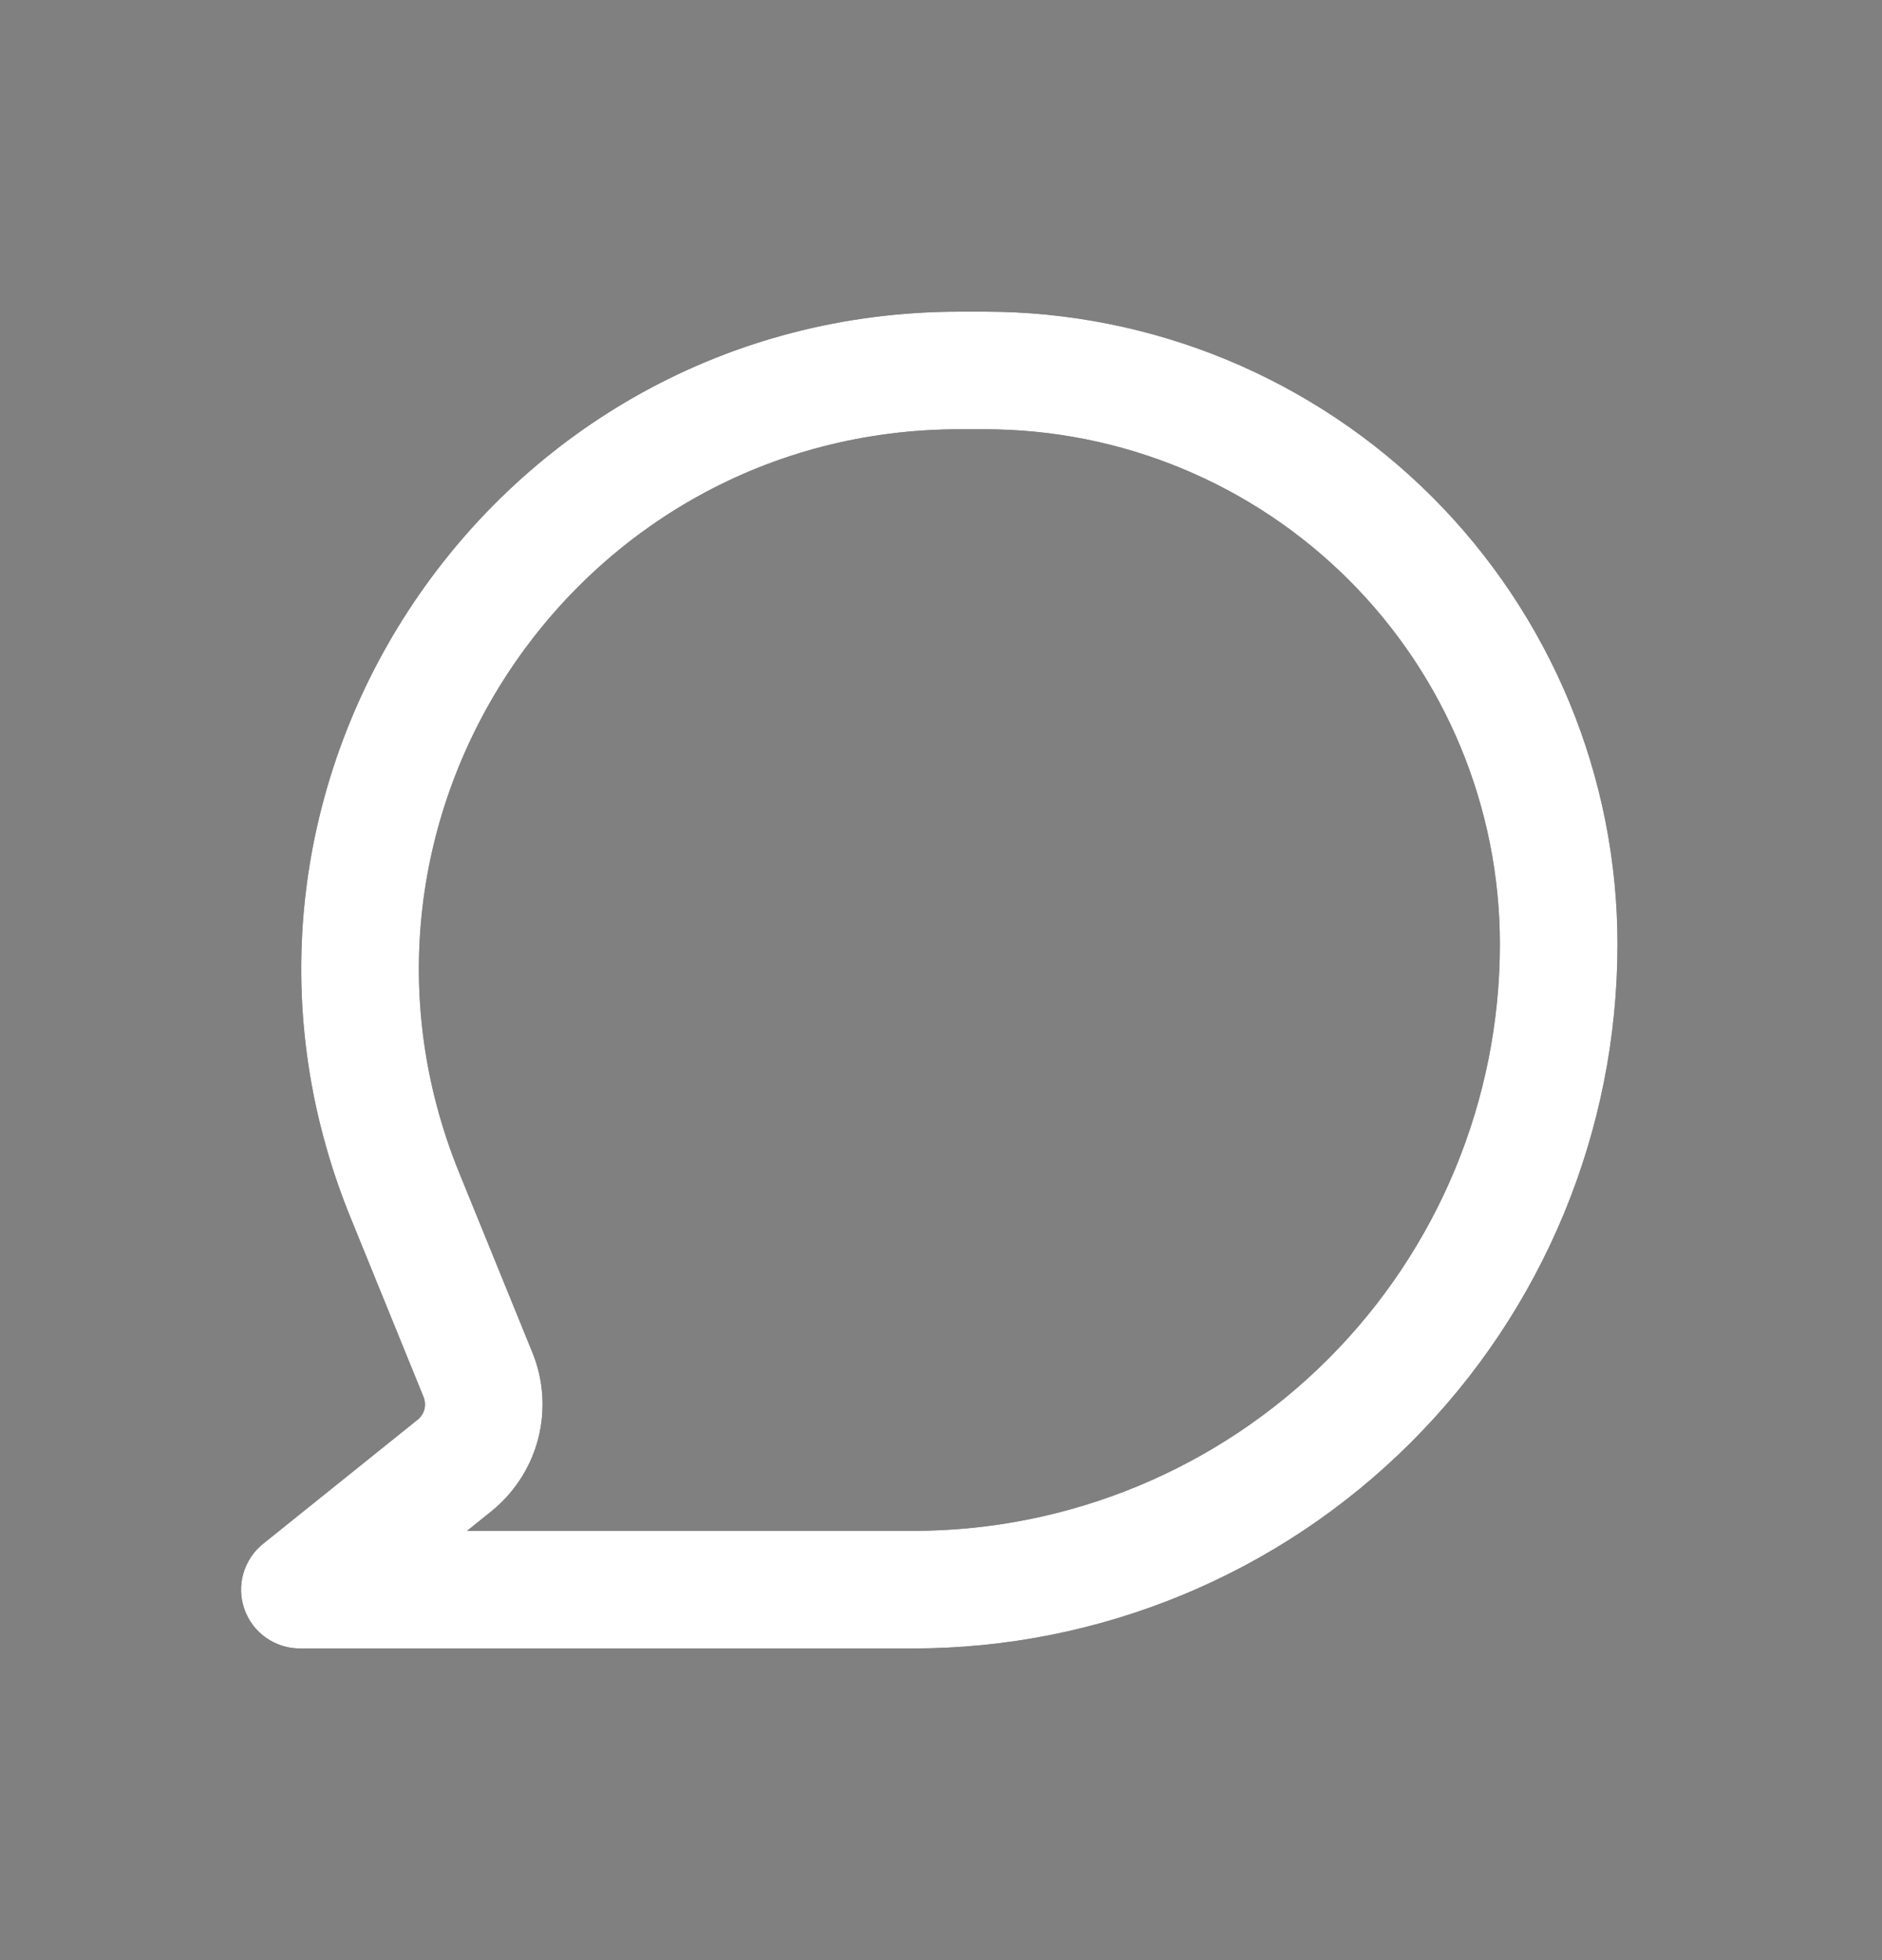 <svg width="24" height="25" viewBox="0 0 24 25" fill="none" xmlns="http://www.w3.org/2000/svg">
<rect x="0" y="0" width="24" height="25" fill="#808080" stroke="none"/>
<path fill-rule="evenodd" clip-rule="evenodd" d="M4.47 15.529C2.222 10.012 6.281 3.975 12.238 3.975H12.559C13.618 3.975 14.668 4.184 15.646 4.589C16.625 4.995 17.515 5.589 18.264 6.338C19.013 7.087 19.607 7.977 20.013 8.956C20.418 9.934 20.627 10.984 20.627 12.043C20.627 14.425 19.681 16.71 17.996 18.394C16.312 20.079 14.027 21.025 11.645 21.025H3.825C3.67 21.025 3.518 20.977 3.391 20.887C3.264 20.798 3.168 20.671 3.117 20.524C3.065 20.378 3.06 20.219 3.103 20.069C3.146 19.92 3.234 19.787 3.355 19.69L5.326 18.107C5.368 18.073 5.398 18.027 5.412 17.975C5.425 17.922 5.421 17.867 5.401 17.817L4.47 15.529ZM12.238 5.475C7.345 5.475 4.012 10.432 5.858 14.963L6.79 17.252C6.932 17.601 6.957 17.986 6.863 18.351C6.768 18.716 6.559 19.04 6.265 19.276L5.956 19.525H11.645C13.629 19.525 15.532 18.737 16.936 17.334C18.339 15.931 19.127 14.027 19.127 12.043C19.127 10.301 18.435 8.631 17.203 7.399C15.971 6.167 14.301 5.475 12.559 5.475H12.238Z" fill="#11100F"/>
<path fill-rule="evenodd" clip-rule="evenodd" d="M5.401 17.817L4.47 15.529C2.222 10.012 6.281 3.975 12.238 3.975H12.559C13.618 3.975 14.668 4.184 15.646 4.589C16.625 4.995 17.515 5.589 18.264 6.338C19.013 7.087 19.607 7.977 20.013 8.956C20.418 9.934 20.627 10.984 20.627 12.043C20.627 14.425 19.681 16.71 17.996 18.394C16.312 20.079 14.027 21.025 11.645 21.025H3.825C3.67 21.025 3.518 20.977 3.391 20.887C3.264 20.798 3.168 20.671 3.117 20.524C3.065 20.378 3.06 20.219 3.103 20.069C3.146 19.92 3.234 19.787 3.355 19.69L5.326 18.107C5.368 18.073 5.398 18.027 5.412 17.975C5.425 17.922 5.421 17.867 5.401 17.817ZM6.265 19.276C6.286 19.259 6.306 19.242 6.326 19.225C6.587 18.994 6.775 18.69 6.863 18.351C6.957 17.986 6.932 17.601 6.79 17.252L5.858 14.963C4.012 10.432 7.345 5.475 12.238 5.475H12.559C14.301 5.475 15.971 6.167 17.203 7.399C18.435 8.631 19.127 10.301 19.127 12.043C19.127 14.027 18.339 15.931 16.936 17.334C15.532 18.737 13.629 19.525 11.645 19.525H5.956L6.265 19.276Z" fill="white"/>
</svg>
